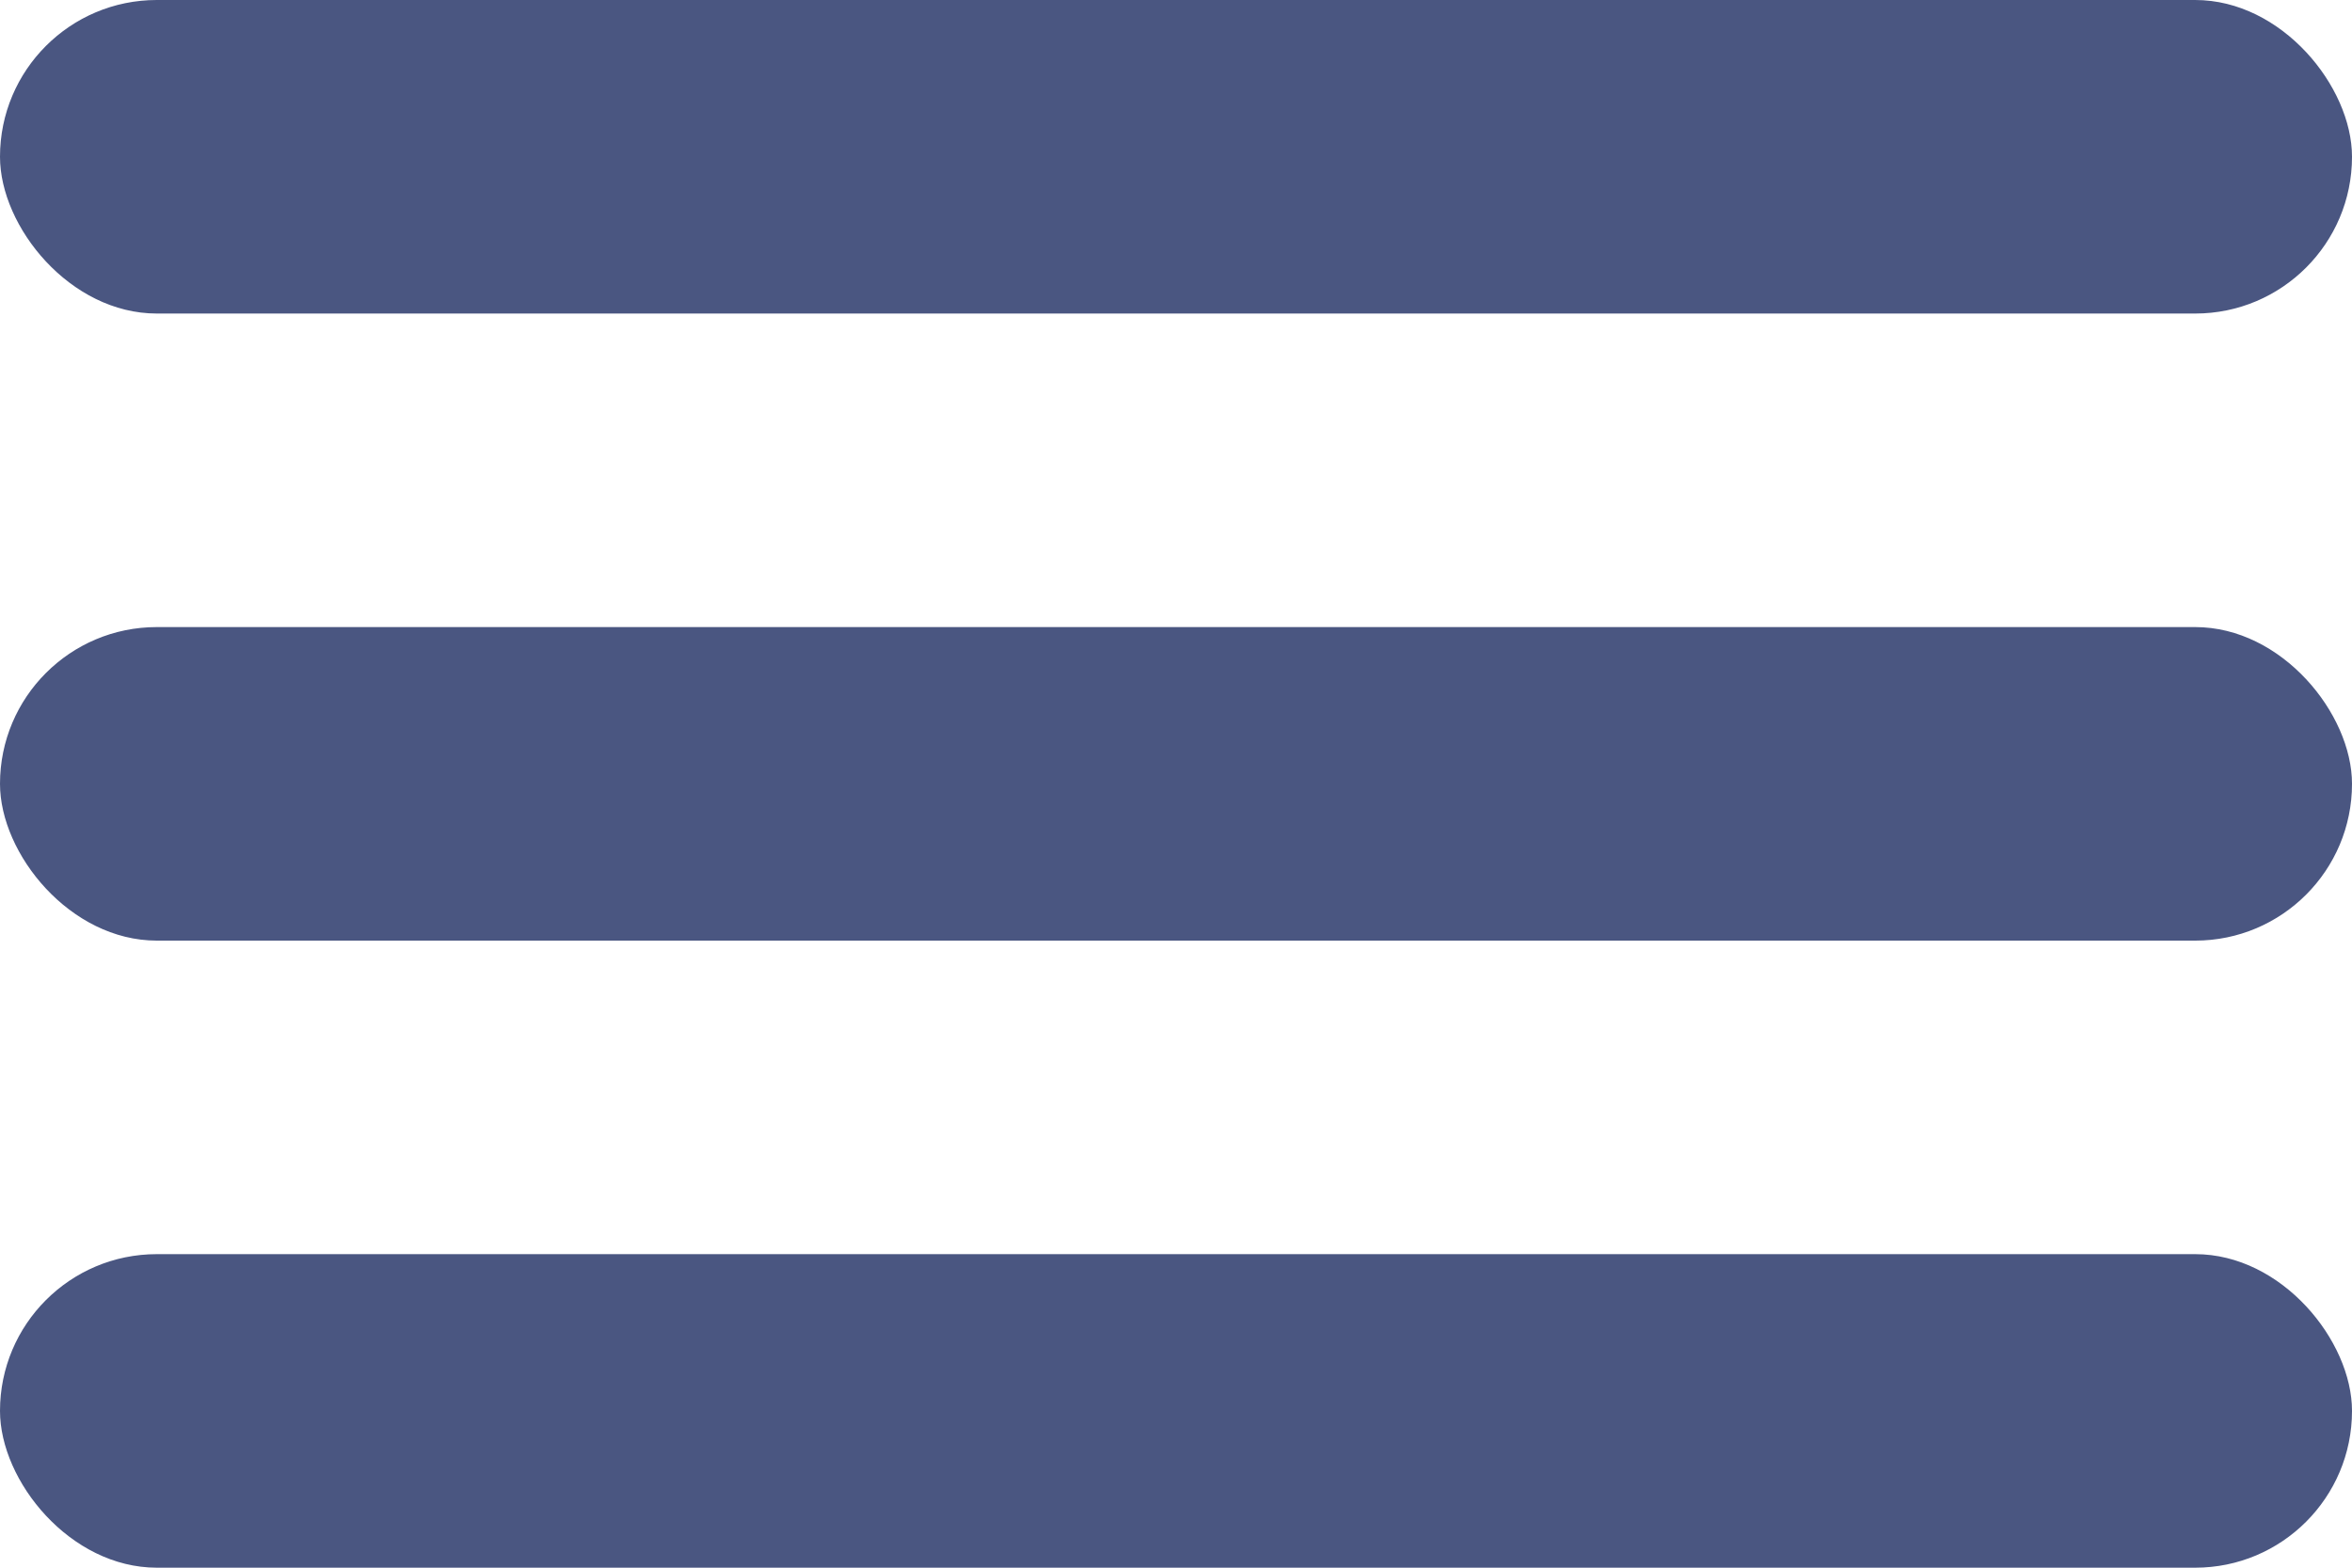 <svg id="Group_3" data-name="Group 3" xmlns="http://www.w3.org/2000/svg" width="15" height="10" viewBox="0 0 15 10">
  <rect id="Rectangle_2" data-name="Rectangle 2" width="15" height="2" rx="1" fill="#4a5681"/>
  <rect id="Rectangle_3" data-name="Rectangle 3" width="15" height="2" rx="1" transform="translate(0 4)" fill="#4a5681"/>
  <rect id="Rectangle_4" data-name="Rectangle 4" width="15" height="2" rx="1" transform="translate(0 8)" fill="#4a5681"/>
</svg>
